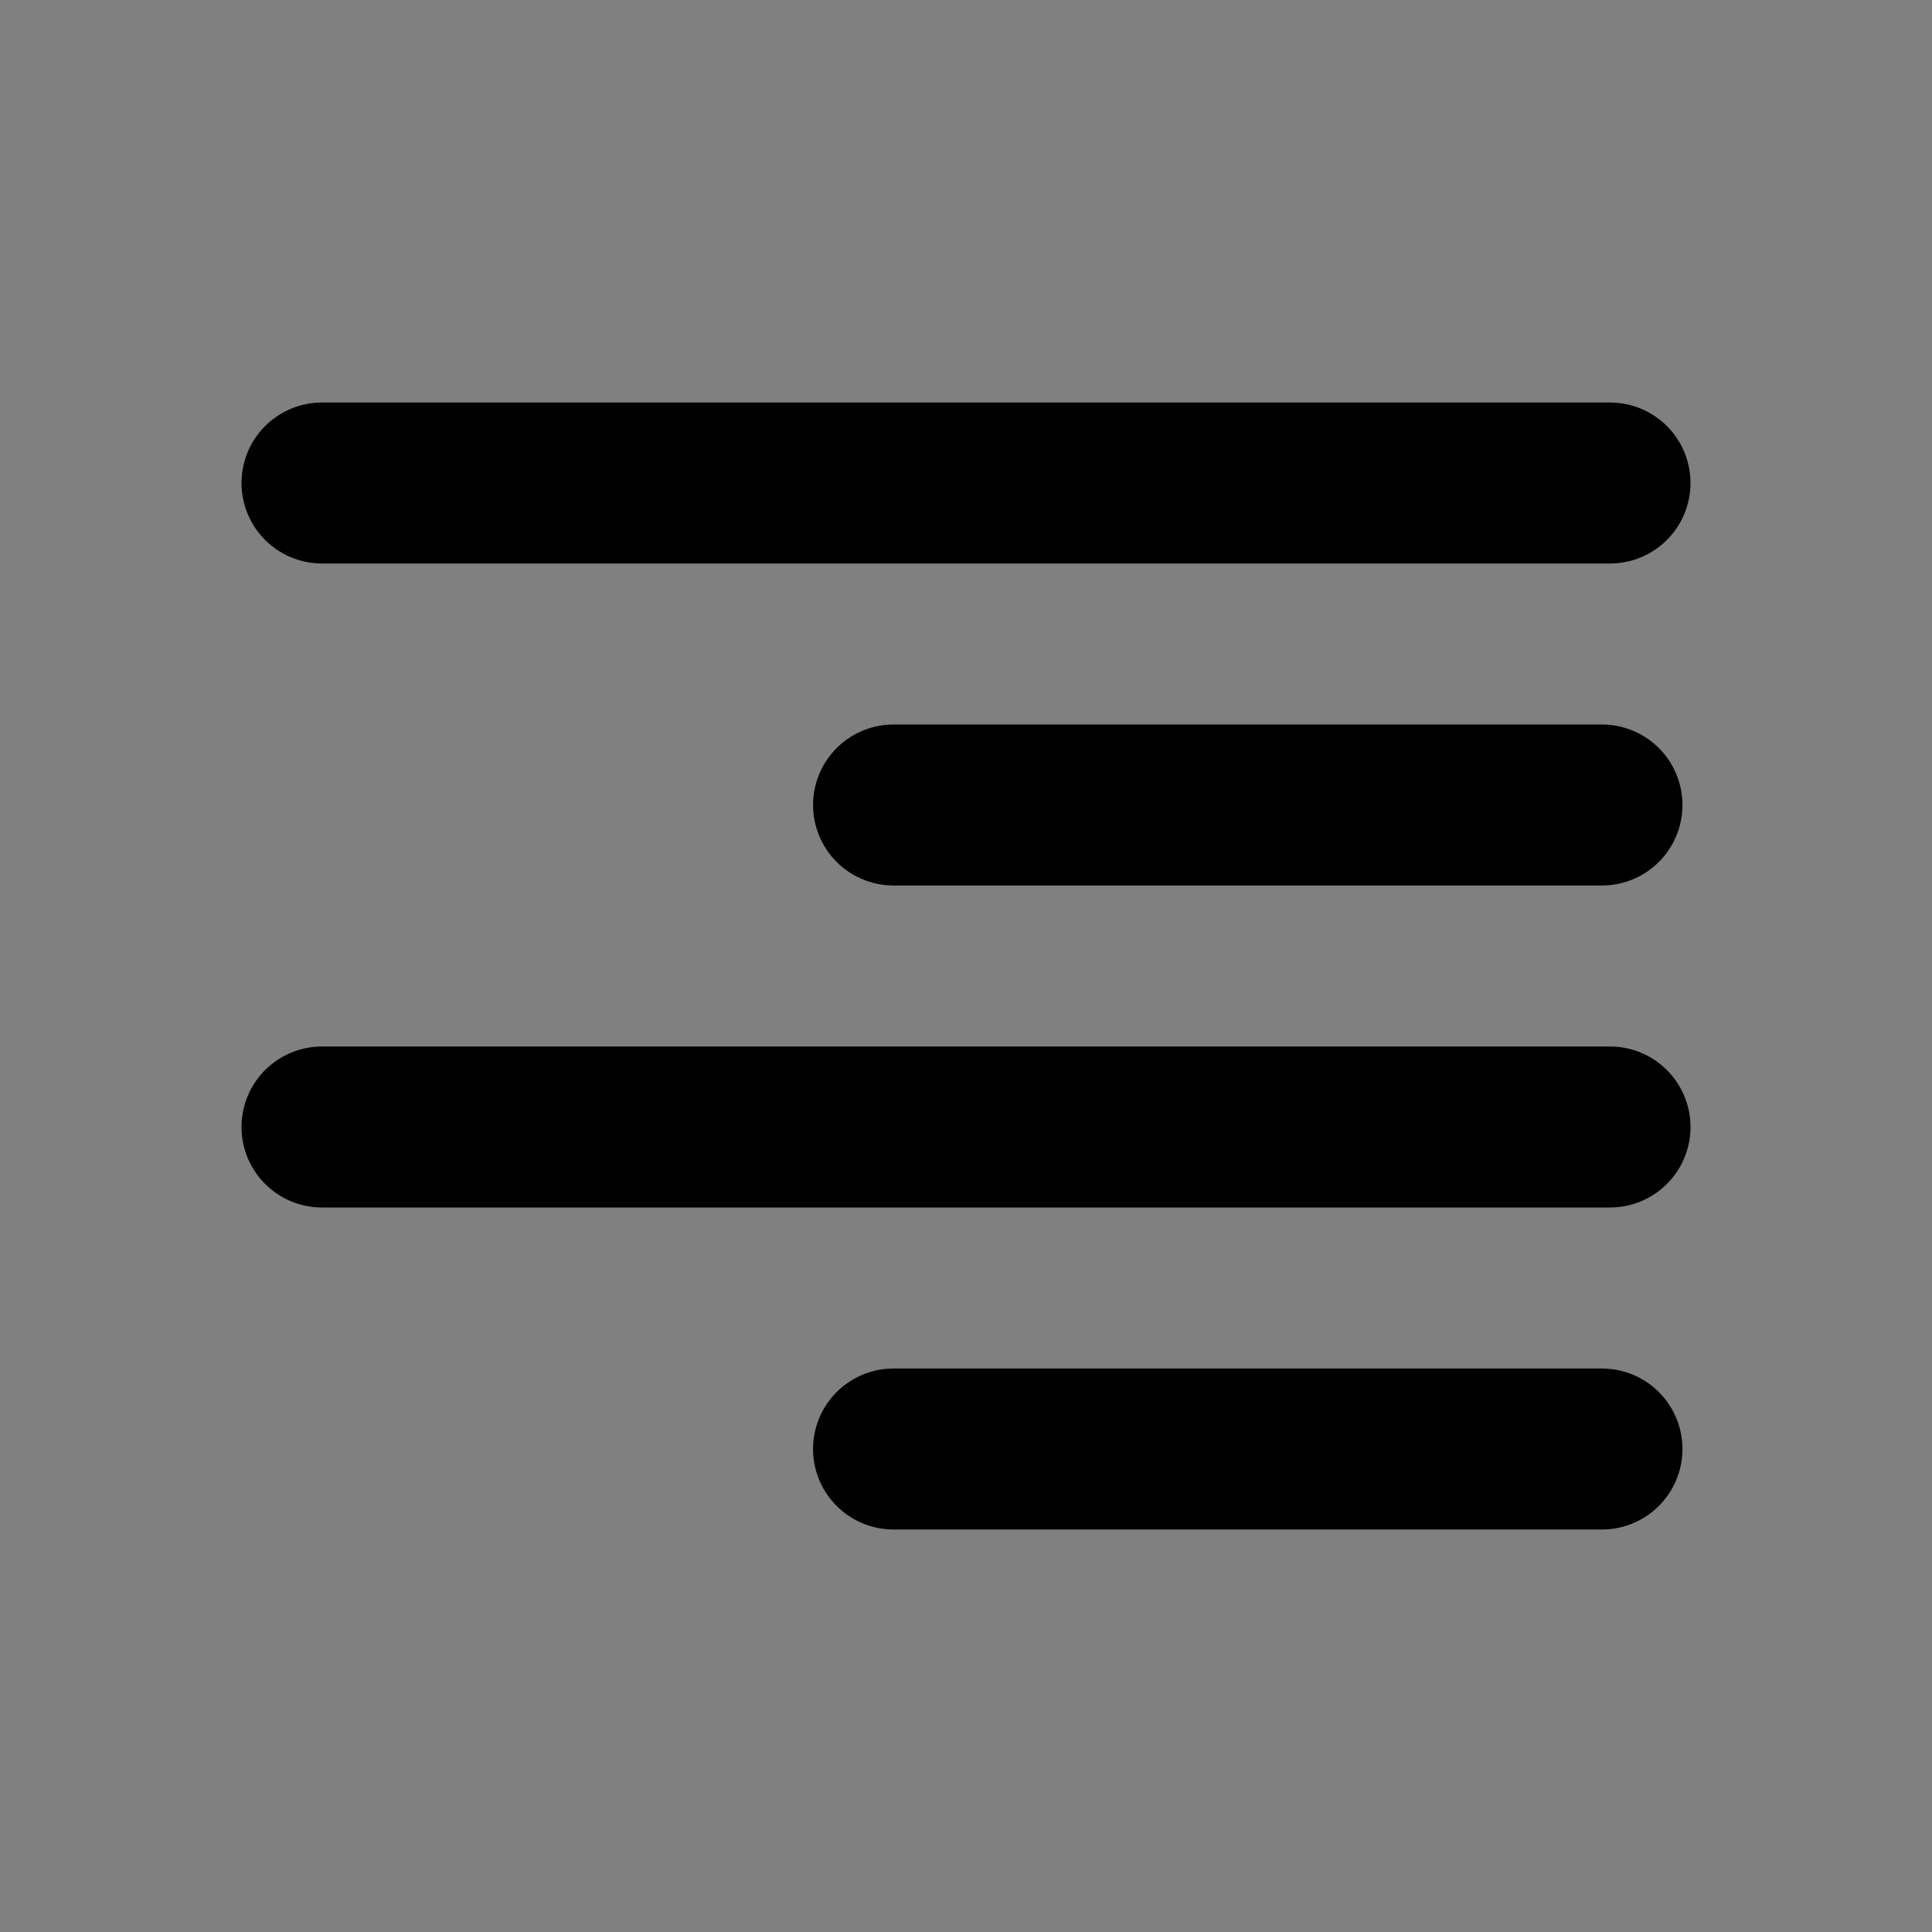 <?xml version="1.0" ?>
<svg width="800px" height="800px" viewBox="0 0 24 24" xmlns="http://www.w3.org/2000/svg">
<rect x="0" y="0" width="24" height="24" fill="#808080" stroke="none"/>
<title/>
<g id="Complete">
<g id="align-right">
<g>
<polygon fill="#ffffff" points="19.9 18 11.1 18 11.1 18 19.9 18 19.9 18" stroke="#000000" stroke-linecap="round" stroke-linejoin="round" stroke-width="2"/>
<polygon fill="#ffffff" points="20 14 4 14 4 14 20 14 20 14" stroke="#000000" stroke-linecap="round" stroke-linejoin="round" stroke-width="2"/>
<polygon fill="#ffffff" points="19.9 10 11.1 10 11.1 10 19.9 10 19.9 10" stroke="#000000" stroke-linecap="round" stroke-linejoin="round" stroke-width="2"/>
<polygon fill="#ffffff" points="20 6 4 6 4 6 20 6 20 6" stroke="#000000" stroke-linecap="round" stroke-linejoin="round" stroke-width="2"/>
</g>
</g>
</g>
</svg>